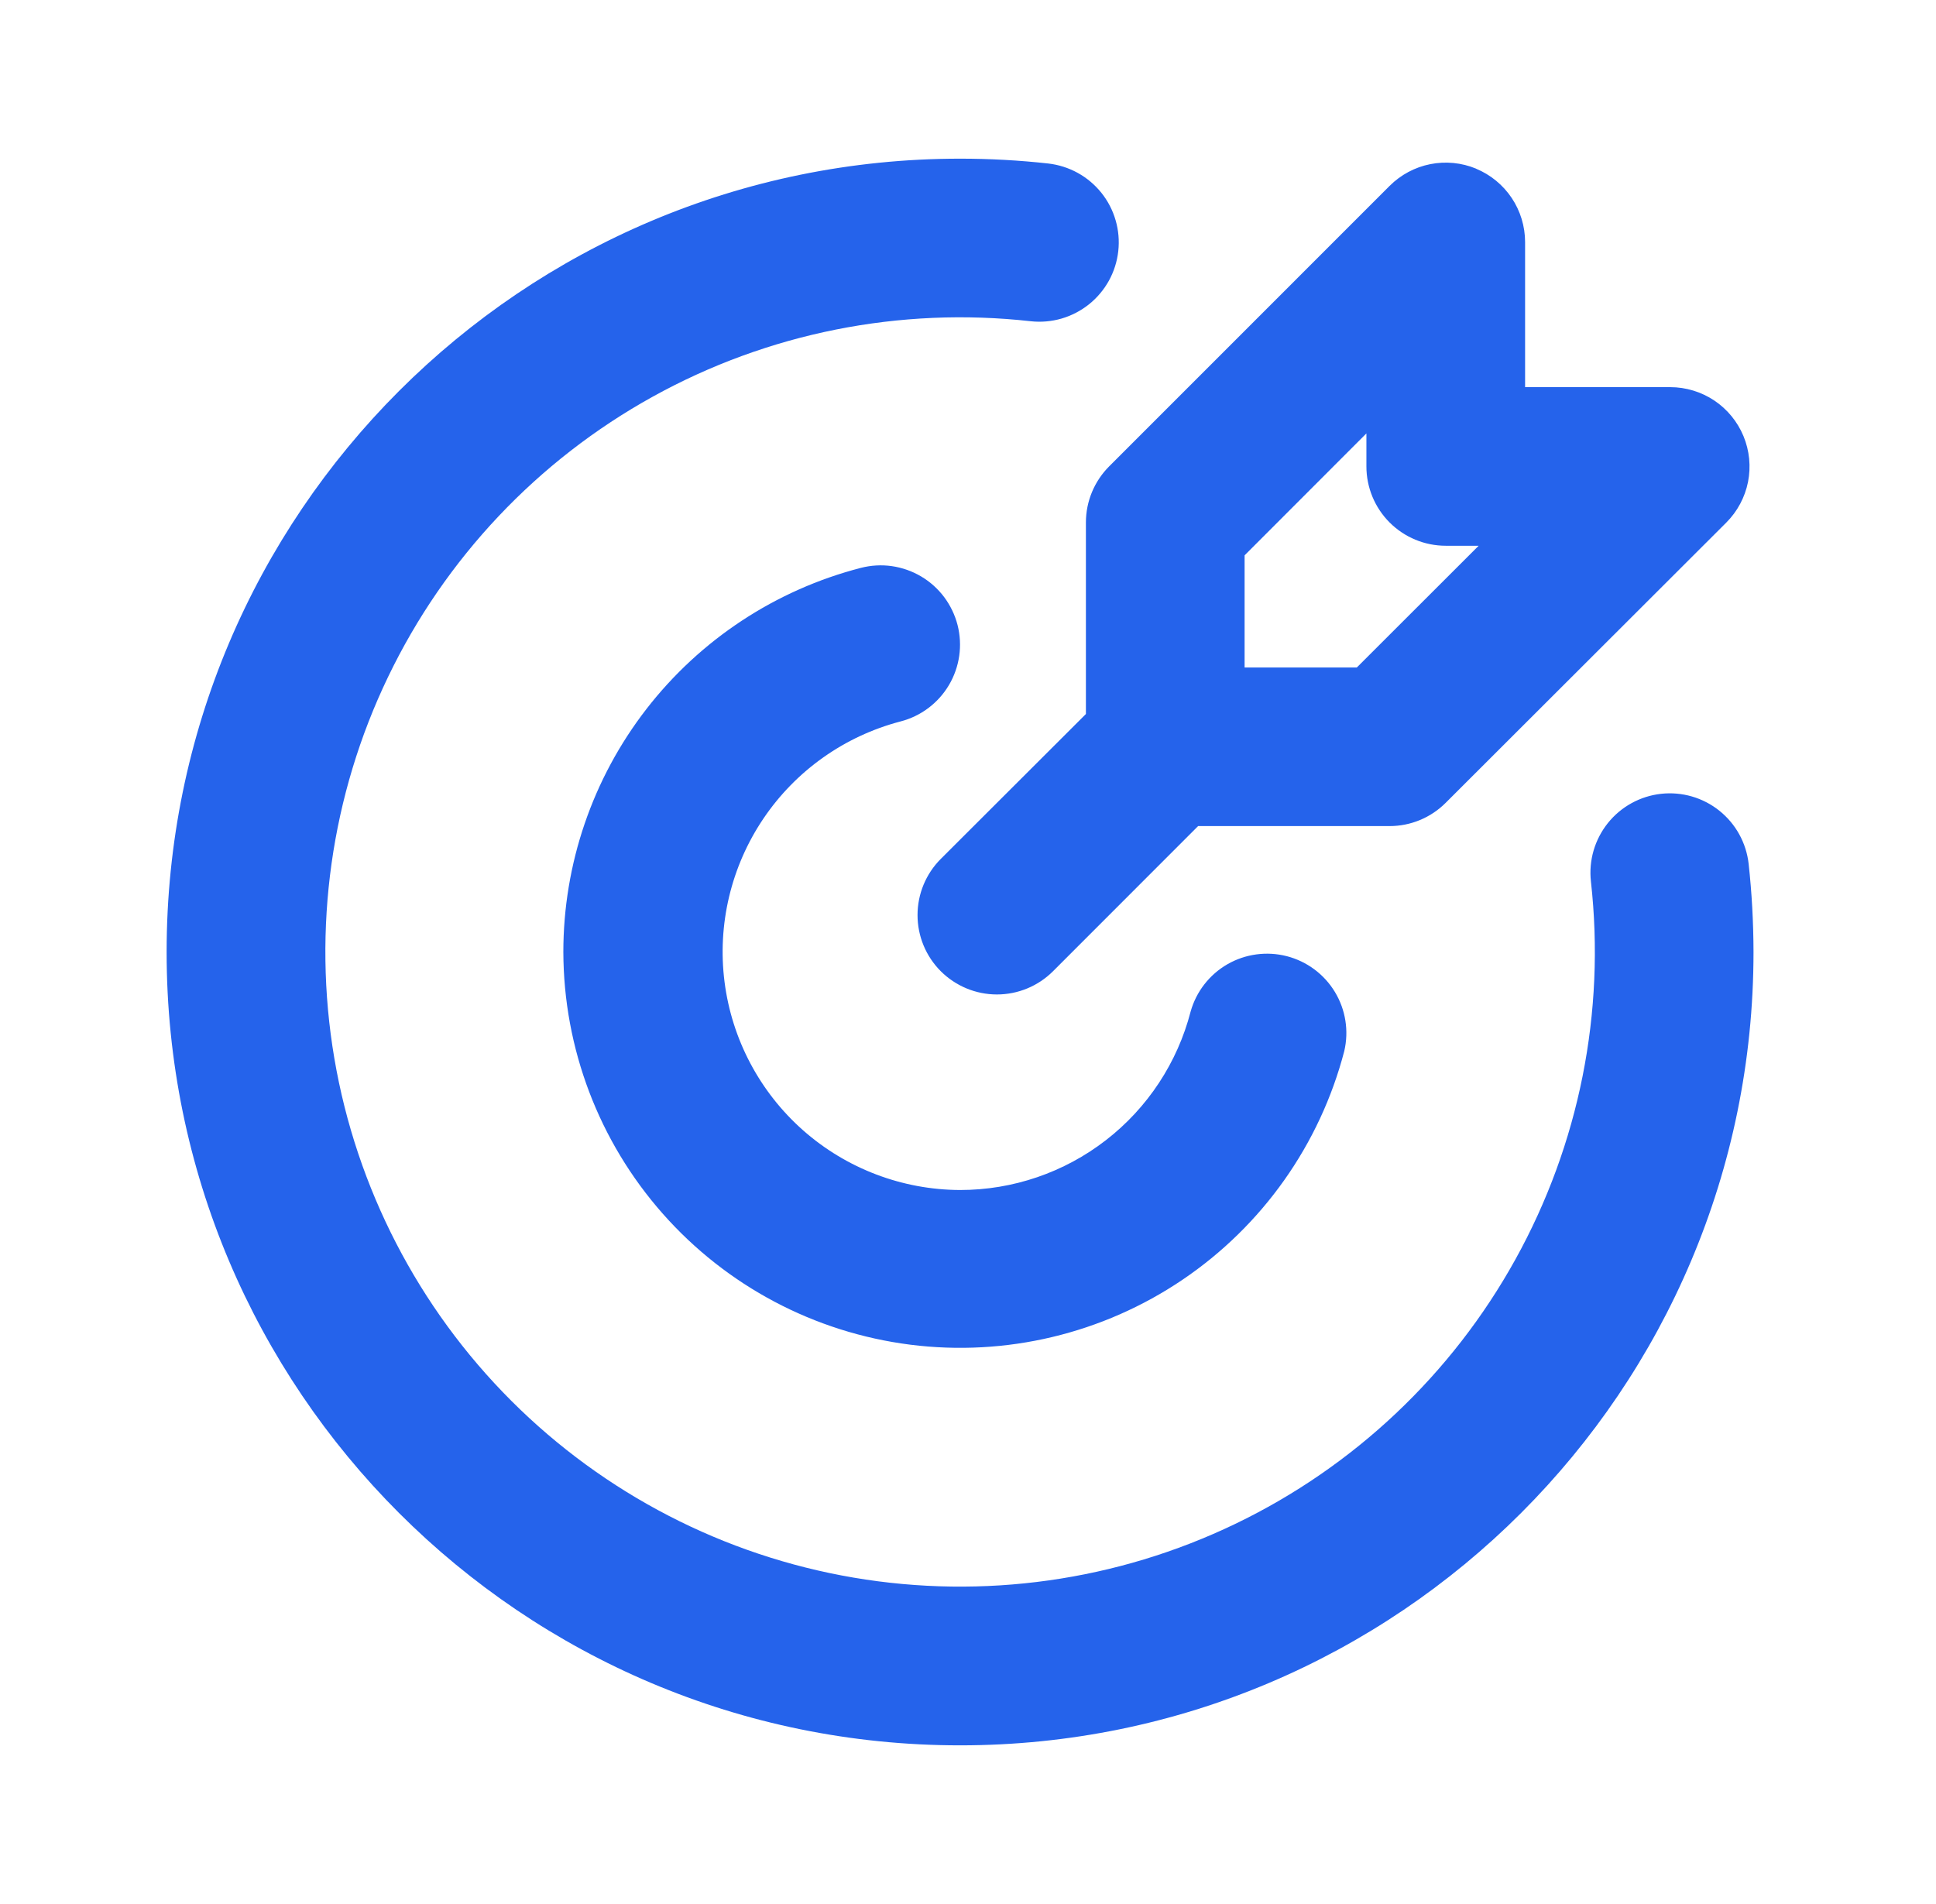 <svg width="61" height="60" viewBox="0 0 61 60" fill="none" xmlns="http://www.w3.org/2000/svg">
<path d="M30.25 5C31.188 5 32.113 5.051 33.025 5.152C33.351 5.189 33.667 5.289 33.955 5.447C34.243 5.605 34.496 5.819 34.702 6.075C34.907 6.331 35.06 6.625 35.151 6.941C35.243 7.256 35.271 7.586 35.235 7.912C35.199 8.239 35.099 8.555 34.941 8.843C34.782 9.13 34.569 9.384 34.313 9.589C34.056 9.794 33.762 9.947 33.447 10.039C33.132 10.13 32.801 10.159 32.475 10.123C28.355 9.662 24.194 10.492 20.567 12.5C16.94 14.507 14.026 17.592 12.229 21.328C10.431 25.064 9.84 29.266 10.535 33.353C11.23 37.439 13.178 41.209 16.109 44.141C19.041 47.072 22.811 49.02 26.897 49.715C30.984 50.41 35.186 49.819 38.922 48.021C42.658 46.224 45.743 43.31 47.75 39.683C49.758 36.056 50.588 31.895 50.127 27.775C50.091 27.449 50.12 27.118 50.211 26.803C50.303 26.488 50.456 26.194 50.661 25.937C51.075 25.42 51.678 25.088 52.337 25.015C52.997 24.942 53.658 25.134 54.175 25.548C54.431 25.754 54.645 26.007 54.803 26.295C54.961 26.583 55.061 26.899 55.097 27.225C55.197 28.137 55.248 29.062 55.25 30C55.25 43.807 44.057 55 30.25 55C16.442 55 5.25 43.807 5.25 30C5.25 16.192 16.442 5 30.25 5ZM30.17 19.692C30.335 20.334 30.238 21.015 29.901 21.586C29.564 22.156 29.014 22.57 28.372 22.735C26.61 23.197 25.075 24.284 24.055 25.794C23.035 27.304 22.599 29.134 22.829 30.942C23.059 32.749 23.939 34.412 25.304 35.619C26.67 36.825 28.428 37.494 30.25 37.5C31.913 37.501 33.53 36.949 34.845 35.93C36.16 34.912 37.099 33.485 37.515 31.875C37.692 31.246 38.109 30.711 38.675 30.385C39.242 30.06 39.914 29.969 40.547 30.132C41.179 30.296 41.723 30.7 42.061 31.26C42.399 31.819 42.505 32.489 42.355 33.125C41.588 36.065 39.777 38.625 37.26 40.327C34.744 42.029 31.693 42.757 28.679 42.374C25.665 41.991 22.894 40.524 20.883 38.247C18.871 35.97 17.758 33.038 17.75 30C17.75 27.229 18.67 24.535 20.367 22.344C22.064 20.153 24.442 18.588 27.125 17.895C27.443 17.813 27.774 17.794 28.099 17.84C28.424 17.887 28.737 17.996 29.02 18.163C29.303 18.33 29.55 18.551 29.747 18.813C29.944 19.076 30.088 19.375 30.17 19.692ZM46.51 5.317C46.966 5.507 47.356 5.827 47.631 6.238C47.905 6.648 48.052 7.131 48.053 7.625V12.2H52.625C53.119 12.2 53.603 12.347 54.014 12.621C54.425 12.896 54.745 13.287 54.934 13.743C55.123 14.2 55.173 14.703 55.077 15.188C54.98 15.672 54.742 16.118 54.392 16.468L45.55 25.3C45.081 25.769 44.446 26.032 43.782 26.032H37.75L33.18 30.605C32.711 31.074 32.075 31.338 31.411 31.338C30.748 31.338 30.112 31.074 29.642 30.605C29.173 30.136 28.91 29.5 28.91 28.836C28.91 28.173 29.173 27.537 29.642 27.067L34.215 22.5V16.465C34.215 15.802 34.479 15.166 34.947 14.697L43.785 5.857C44.135 5.508 44.58 5.269 45.065 5.173C45.55 5.076 46.053 5.126 46.51 5.315M43.053 13.658L39.215 17.5V21.035H42.75L46.59 17.198H45.553C44.889 17.198 44.254 16.934 43.785 16.465C43.316 15.996 43.053 15.361 43.053 14.697V13.658Z" fill="#2563EB"/>
</svg>
